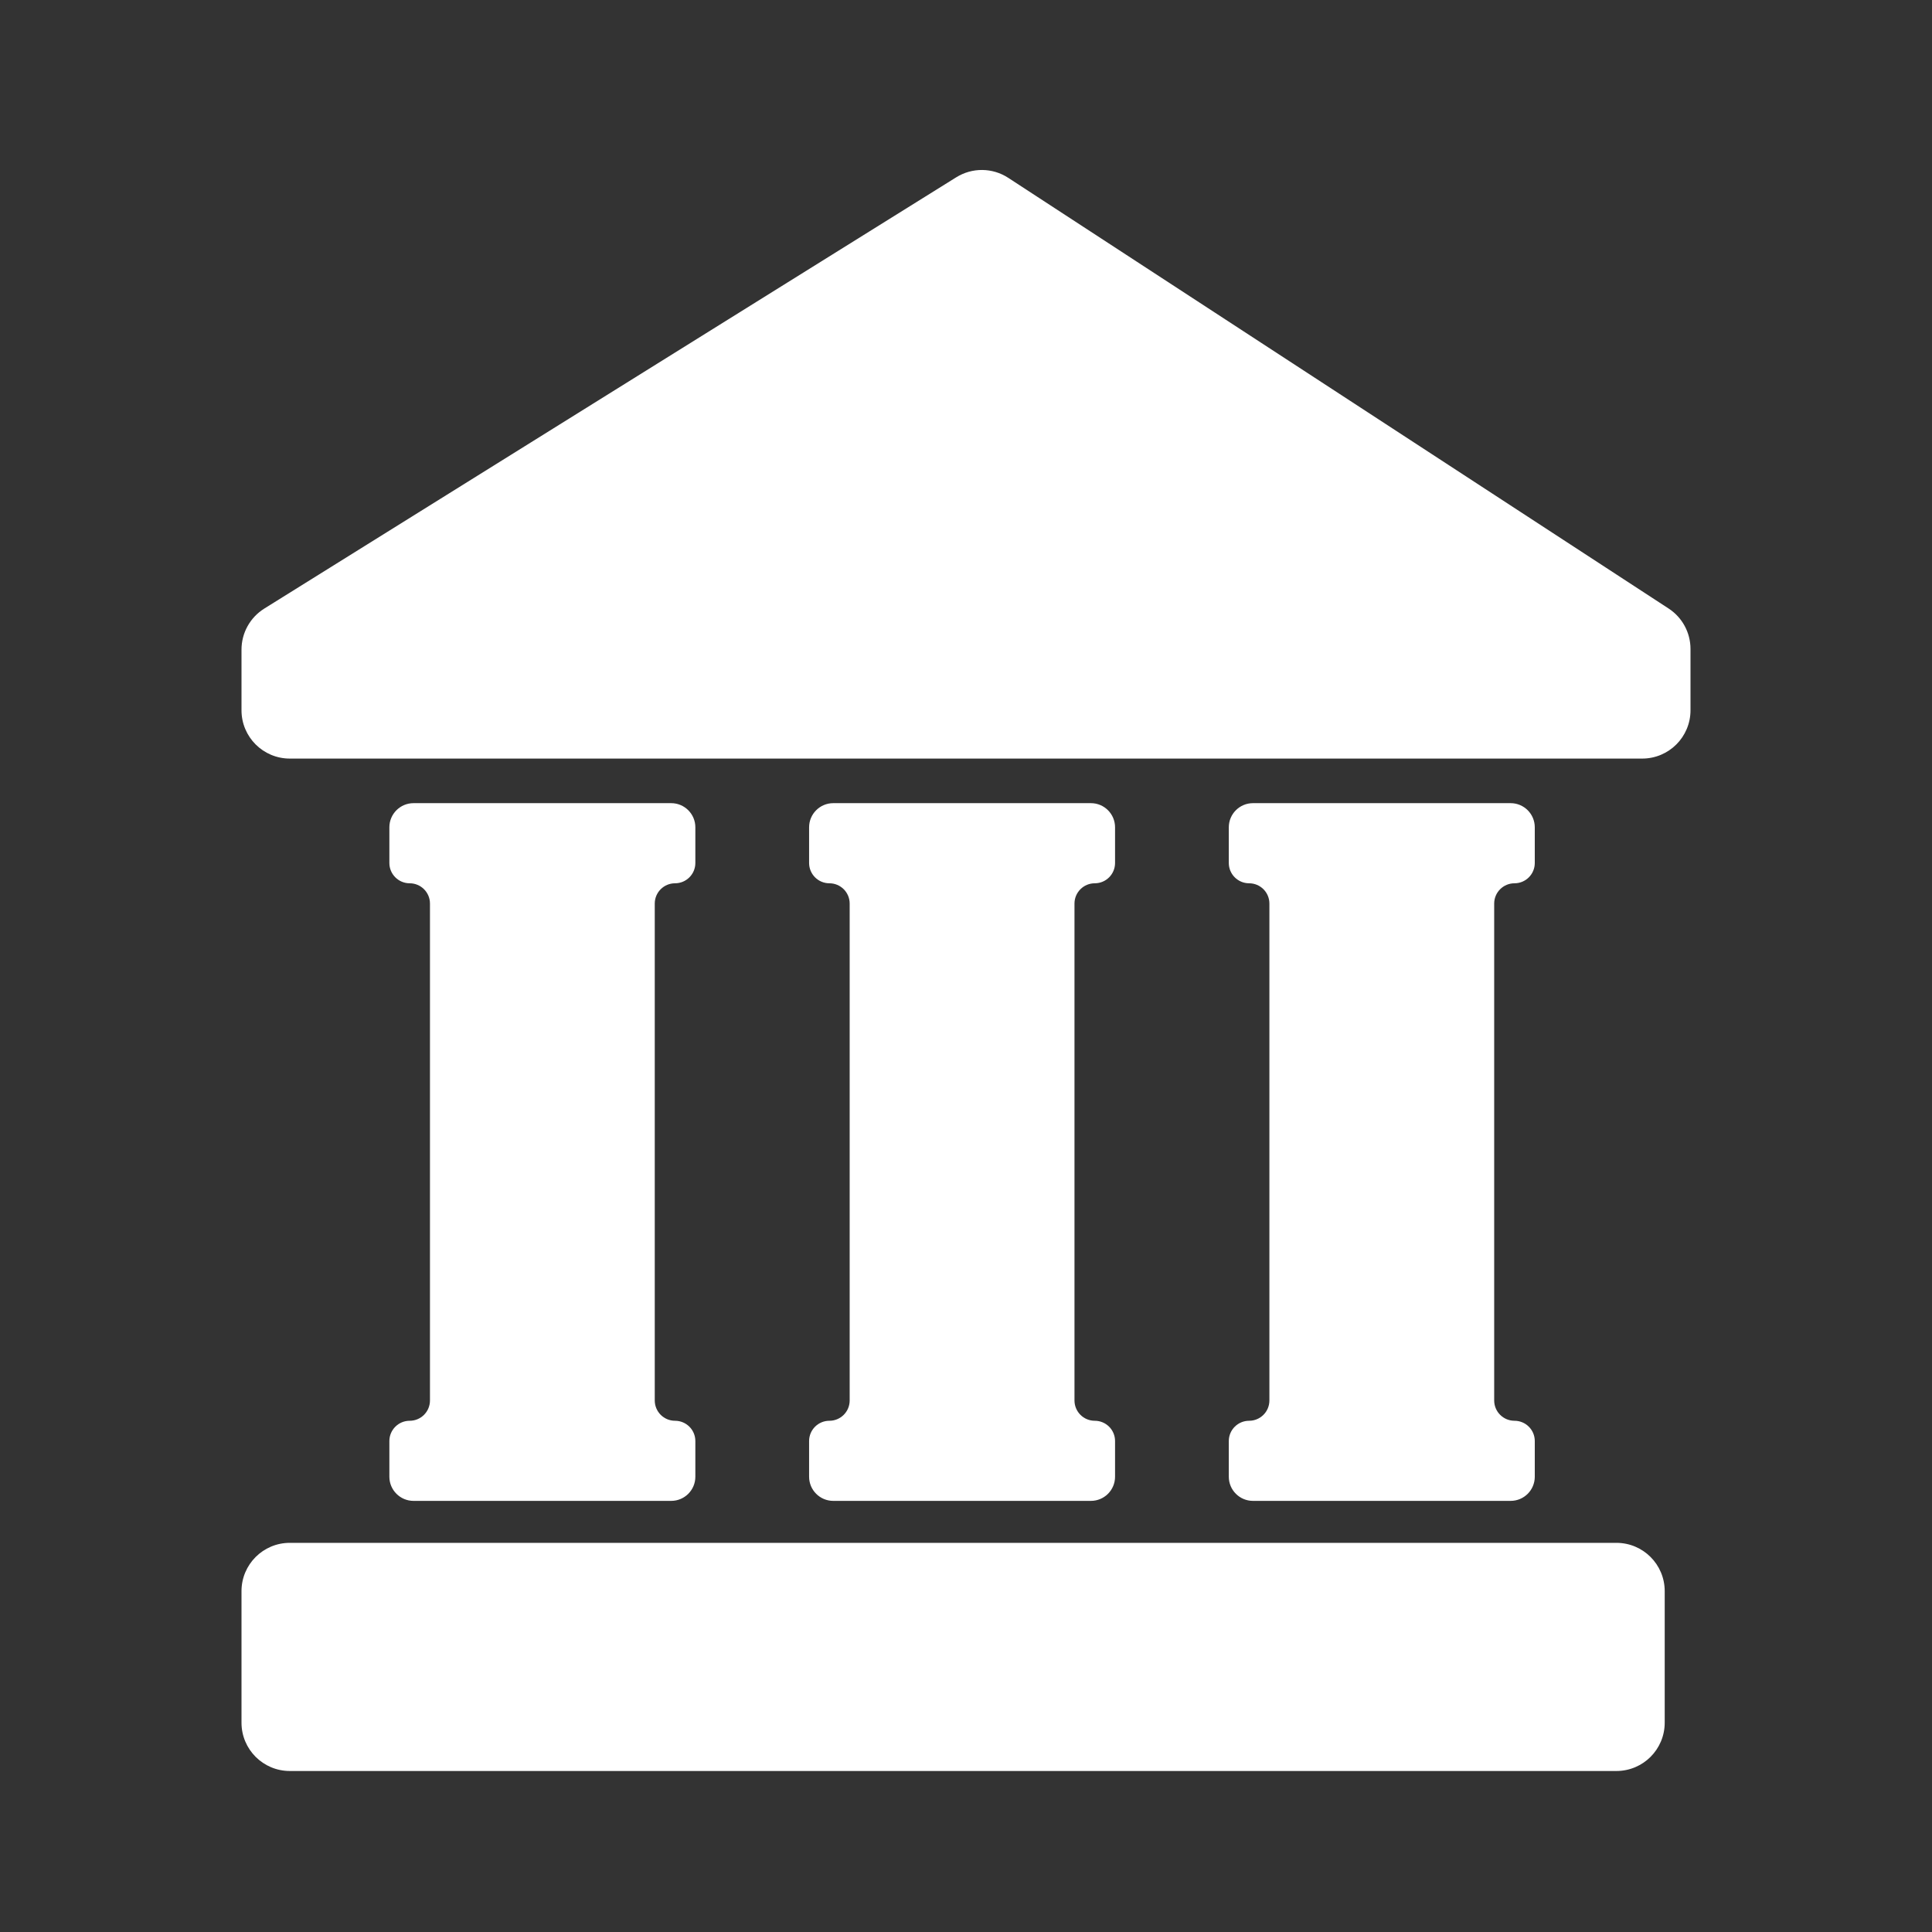 <svg width="80" height="80" viewBox="0 0 80 80" fill="none" xmlns="http://www.w3.org/2000/svg">
<rect x="0" y="0" width="80" height="80" fill="#333333" stroke="none"/>
<path fill-rule="evenodd" clip-rule="evenodd" d="M41.748 7.363C41.096 6.938 40.258 6.93 39.597 7.341L10.942 25.201C10.356 25.567 10 26.208 10 26.899V29.411C10 30.516 10.895 31.411 12 31.411H68C69.105 31.411 70 30.516 70 29.411V26.872C70 26.196 69.659 25.566 69.093 25.197L41.748 7.363ZM66.932 63.886H12C10.895 63.886 10 64.781 10 65.886V71.333C10 72.438 10.895 73.333 12 73.333H66.932C68.037 73.333 68.932 72.438 68.932 71.333V65.886C68.932 64.781 68.037 63.886 66.932 63.886ZM16.123 59.671C16.123 59.207 16.5 58.831 16.964 58.831C17.428 58.831 17.804 58.455 17.804 57.99V37.415C17.804 36.951 17.428 36.575 16.964 36.575C16.5 36.575 16.123 36.198 16.123 35.734V34.257C16.123 33.705 16.571 33.257 17.123 33.257H17.804H27.112H27.793C28.345 33.257 28.793 33.705 28.793 34.257V35.734C28.793 36.198 28.416 36.575 27.952 36.575C27.488 36.575 27.112 36.951 27.112 37.415V57.99C27.112 58.455 27.488 58.831 27.952 58.831C28.416 58.831 28.793 59.207 28.793 59.671V61.148C28.793 61.7 28.345 62.148 27.793 62.148H27.112H17.804H17.123C16.571 62.148 16.123 61.7 16.123 61.148V59.671ZM34.343 58.831C33.879 58.831 33.503 59.207 33.503 59.671V61.148C33.503 61.7 33.951 62.148 34.503 62.148H35.183H44.492H45.172C45.725 62.148 46.172 61.7 46.172 61.148V59.671C46.172 59.207 45.796 58.831 45.332 58.831C44.868 58.831 44.492 58.455 44.492 57.99V37.415C44.492 36.951 44.868 36.575 45.332 36.575C45.796 36.575 46.172 36.198 46.172 35.734V34.257C46.172 33.705 45.725 33.257 45.172 33.257H44.492H35.183H34.503C33.951 33.257 33.503 33.705 33.503 34.257V35.734C33.503 36.198 33.879 36.575 34.343 36.575C34.807 36.575 35.183 36.951 35.183 37.415V57.991C35.183 58.455 34.807 58.831 34.343 58.831ZM50.882 59.671C50.882 59.207 51.259 58.831 51.723 58.831C52.187 58.831 52.563 58.455 52.563 57.99V37.415C52.563 36.951 52.187 36.575 51.723 36.575C51.259 36.575 50.882 36.198 50.882 35.734V34.257C50.882 33.705 51.33 33.257 51.882 33.257H52.563H61.871H62.552C63.105 33.257 63.552 33.705 63.552 34.257V35.734C63.552 36.198 63.176 36.575 62.712 36.575C62.248 36.575 61.871 36.951 61.871 37.415V57.99C61.871 58.455 62.248 58.831 62.712 58.831C63.176 58.831 63.552 59.207 63.552 59.671V61.148C63.552 61.7 63.105 62.148 62.552 62.148H61.871H52.563H51.882C51.33 62.148 50.882 61.7 50.882 61.148V59.671Z" fill="white"/>
</svg>
